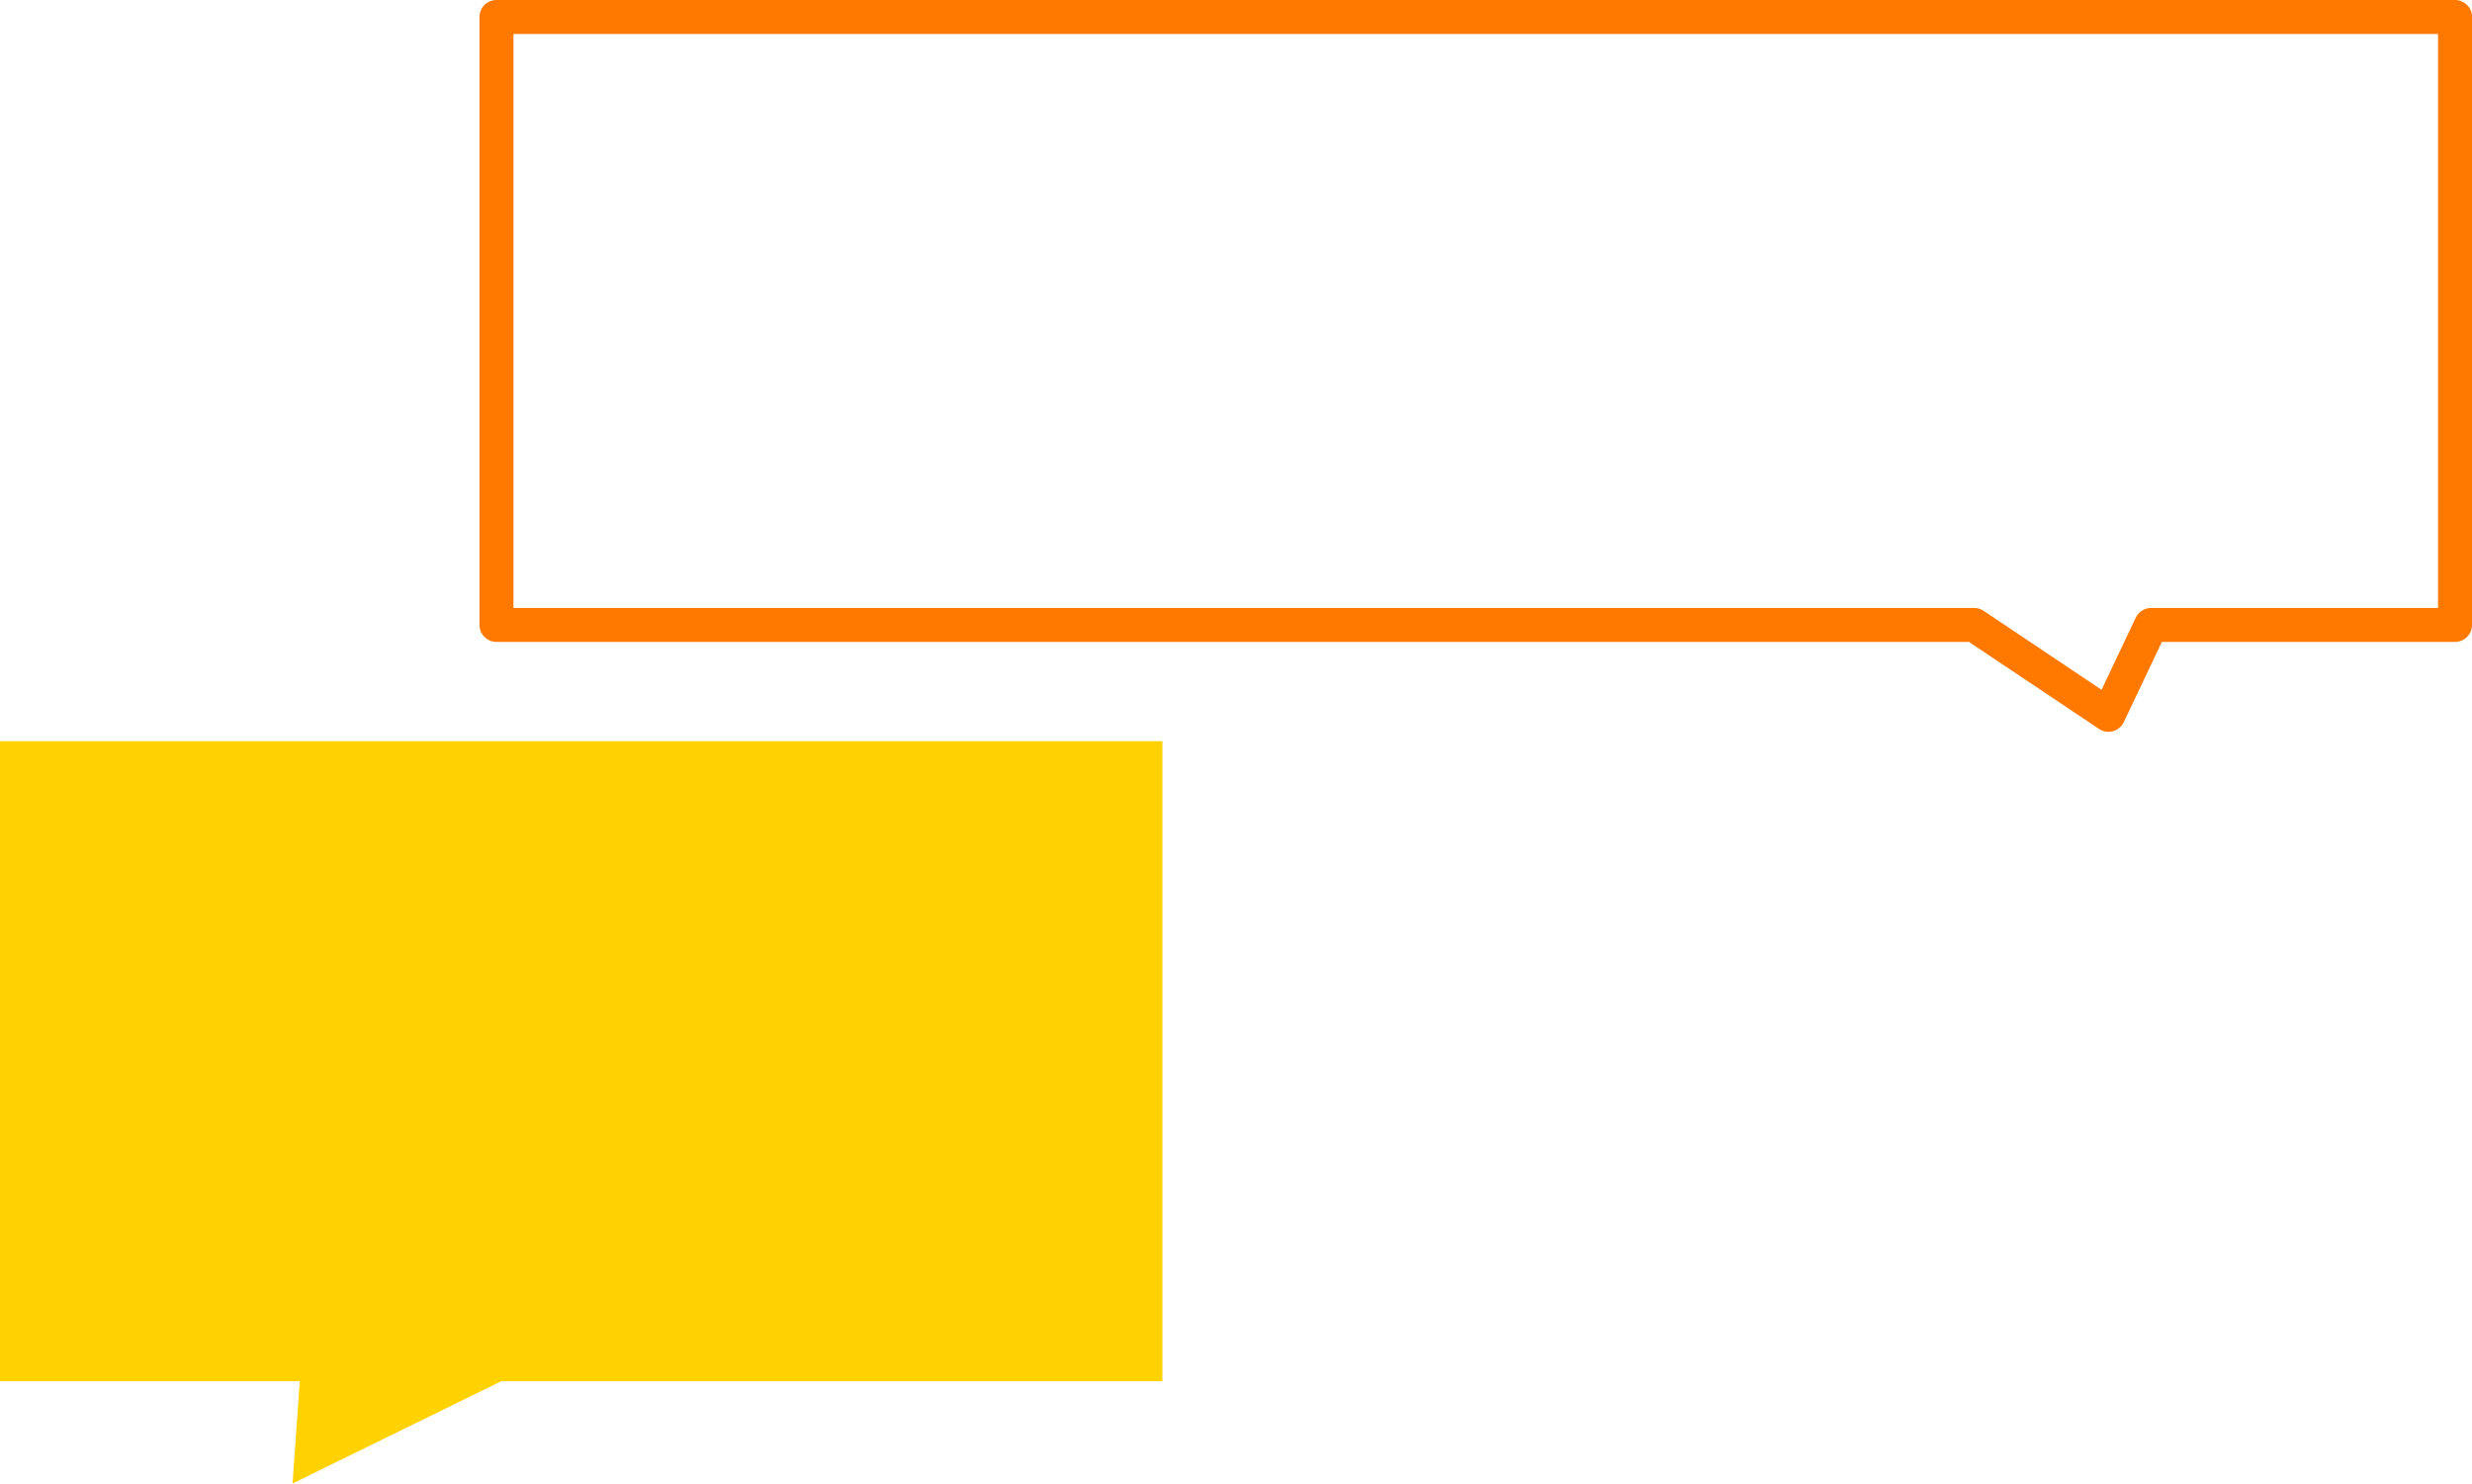 <svg xmlns="http://www.w3.org/2000/svg" width="280.416" height="168.309" viewBox="0 0 280.416 168.309">
  <g id="illu-bulles" transform="translate(-137.51 -2218.691)">
    <path id="Tracé_16109" data-name="Tracé 16109" d="M-993.553,1067.756l15.237,10.2,4.838-10.2H-939V998.783h-222.175v68.973Z" transform="translate(1355.003 1221.834)" fill="none" stroke="#ff7900" stroke-linecap="round" stroke-linejoin="round" stroke-width="3.852"/>
    <path id="Tracé_16110" data-name="Tracé 16110" d="M-1437.259,1002.694H-1305.4V1075.3h-74.983l-23.691,11.611.821-11.611h-34.006Z" transform="translate(1574.77 1300.086)" fill="#ffd200"/>
  </g>
</svg>
